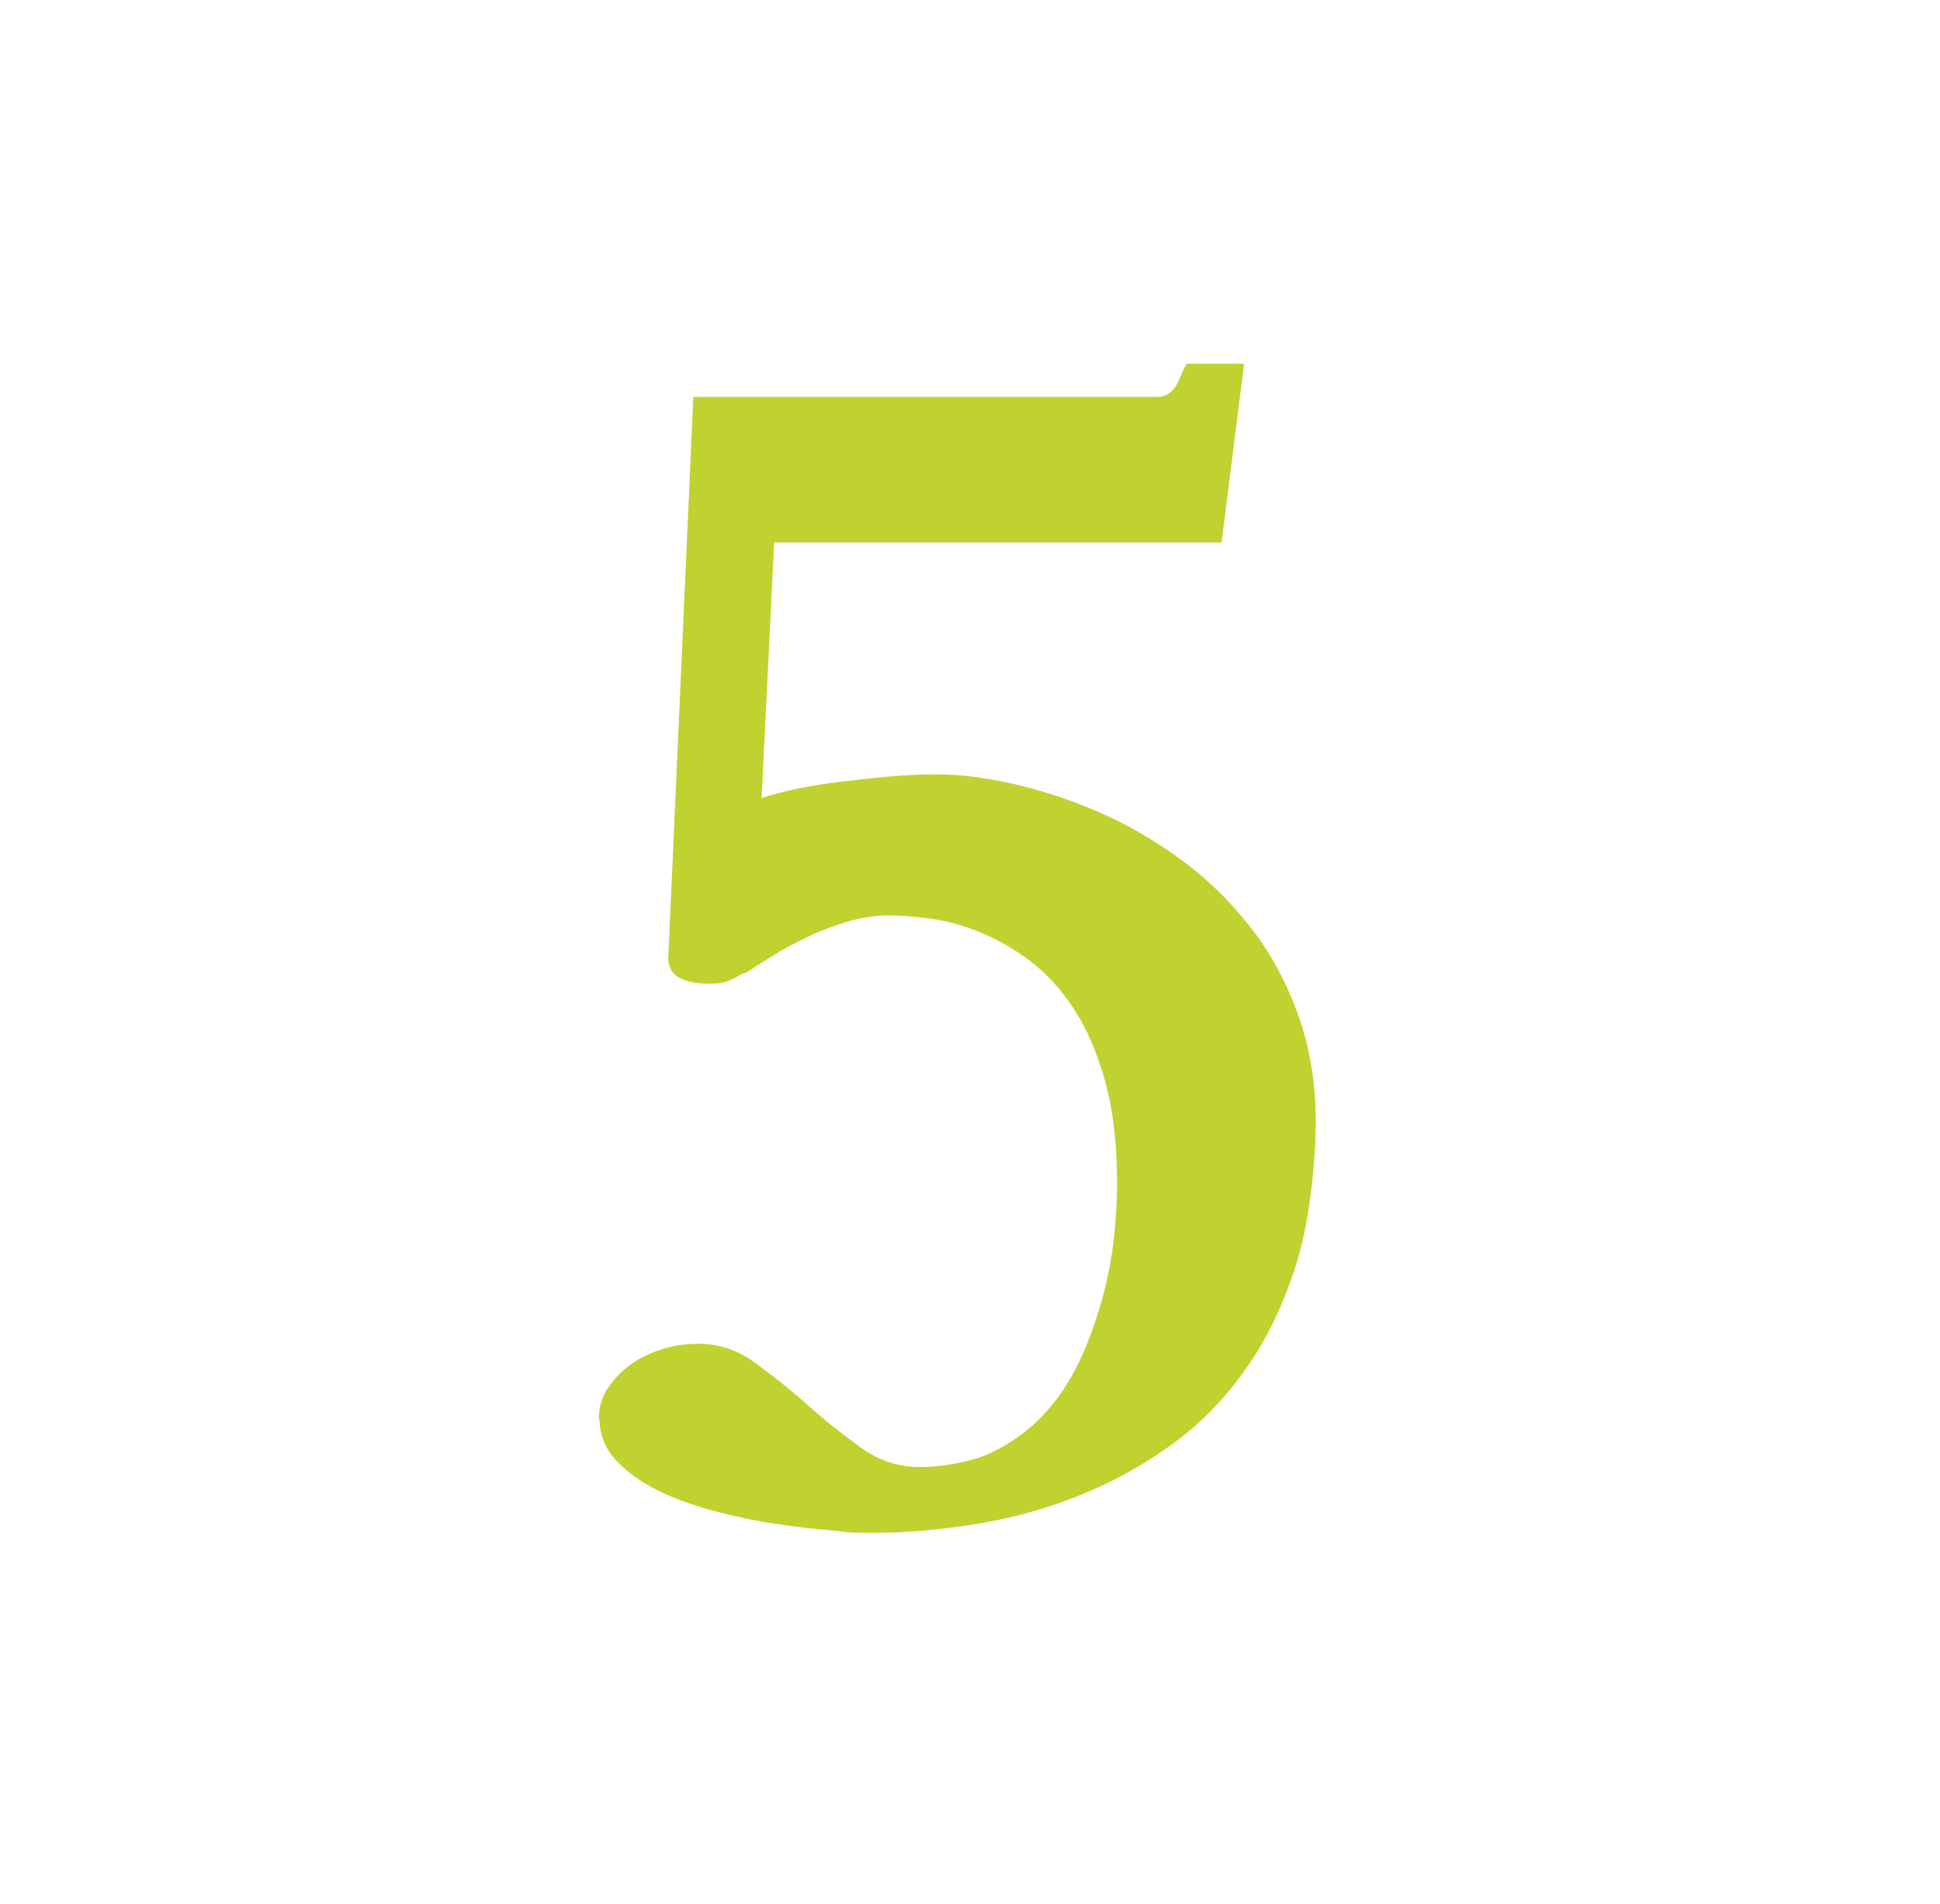 <?xml version="1.0" encoding="UTF-8"?> <svg xmlns="http://www.w3.org/2000/svg" version="1.1" viewBox="0 0 525.5 515.7"><defs><style> .cls-1 { isolation: isolate; } .cls-2 { fill: #c0d230; } </style></defs><g><g id="Layer_1"><g class="cls-1"><g class="cls-1"><g class="cls-1"><g class="cls-1"><path class="cls-2" d="M162.2,384.4c0-3.2.8-6,2.4-8.4s3.6-4.6,6.1-6.4c2.5-1.8,5.3-3.2,8.6-4.2,3.2-1,6.5-1.5,9.8-1.5,5.6,0,10.7,1.7,15.5,5.2,4.8,3.5,9.6,7.3,14.3,11.5,4.7,4.2,9.5,8,14.4,11.5,4.9,3.5,10.2,5.2,15.9,5.2s13.7-1.3,19.1-3.8c5.4-2.6,10.1-5.9,14.1-10.1,4-4.2,7.2-9,9.8-14.4,2.6-5.4,4.6-11,6.2-16.7,1.6-5.7,2.7-11.3,3.3-16.8.6-5.5.9-10.5.9-15,0-10.7-1.1-19.8-3.2-27.5-2.1-7.7-4.9-14.2-8.4-19.6-3.5-5.4-7.5-9.8-11.9-13.1-4.4-3.3-8.9-5.9-13.5-7.8-4.6-1.9-9.1-3.1-13.4-3.7-4.4-.6-8.2-.9-11.5-.9s-7.6.6-11.5,1.8c-3.9,1.2-7.6,2.6-11,4.3-3.5,1.7-6.6,3.3-9.3,5.1-2.8,1.7-5,3.1-6.6,4.2-.9.3-1.7.6-2.3,1-.6.4-1.2.7-1.9,1-.7.3-1.5.6-2.4.8-.9.2-2.1.3-3.6.3-3.3,0-5.9-.5-7.9-1.5-2-1-3-2.7-3.2-5.1l6.8-152.3h125.3c1.4,0,2.4-.3,3.3-.8.8-.5,1.5-1.2,2-2,.5-.8,1-1.8,1.4-2.8.4-1,.9-2.2,1.7-3.4h15.5l-6.1,48.4h-121.2l-3.4,69.2c2.7-.9,5.9-1.7,9.6-2.5,3.7-.8,7.7-1.4,11.9-1.9,4.3-.5,8.6-1,13-1.4,4.4-.4,8.6-.6,12.6-.6,6.3,0,13.2.8,20.7,2.5,7.5,1.7,15.1,4.1,22.8,7.4,7.7,3.3,15.1,7.5,22.2,12.6,7.1,5.1,13.5,11.2,19,18.1,5.6,7,10,14.9,13.3,23.9,3.3,8.9,5,18.8,5,29.6s-1.7,27.2-5.2,38.3c-3.5,11.1-8.1,20.8-14.1,29.1-5.9,8.3-12.8,15.2-20.7,20.7-7.9,5.6-16.3,10.1-25.1,13.5-8.9,3.5-18,5.9-27.4,7.4-9.4,1.5-18.4,2.3-27.1,2.3s-6.4-.2-11.2-.6c-4.7-.4-9.8-1-15.3-1.8-5.5-.8-11.1-2-16.8-3.5-5.7-1.5-10.9-3.4-15.4-5.6-4.6-2.3-8.3-5-11.3-8.2-2.9-3.2-4.4-6.9-4.4-11.2Z"></path></g></g></g></g></g></g></svg> 